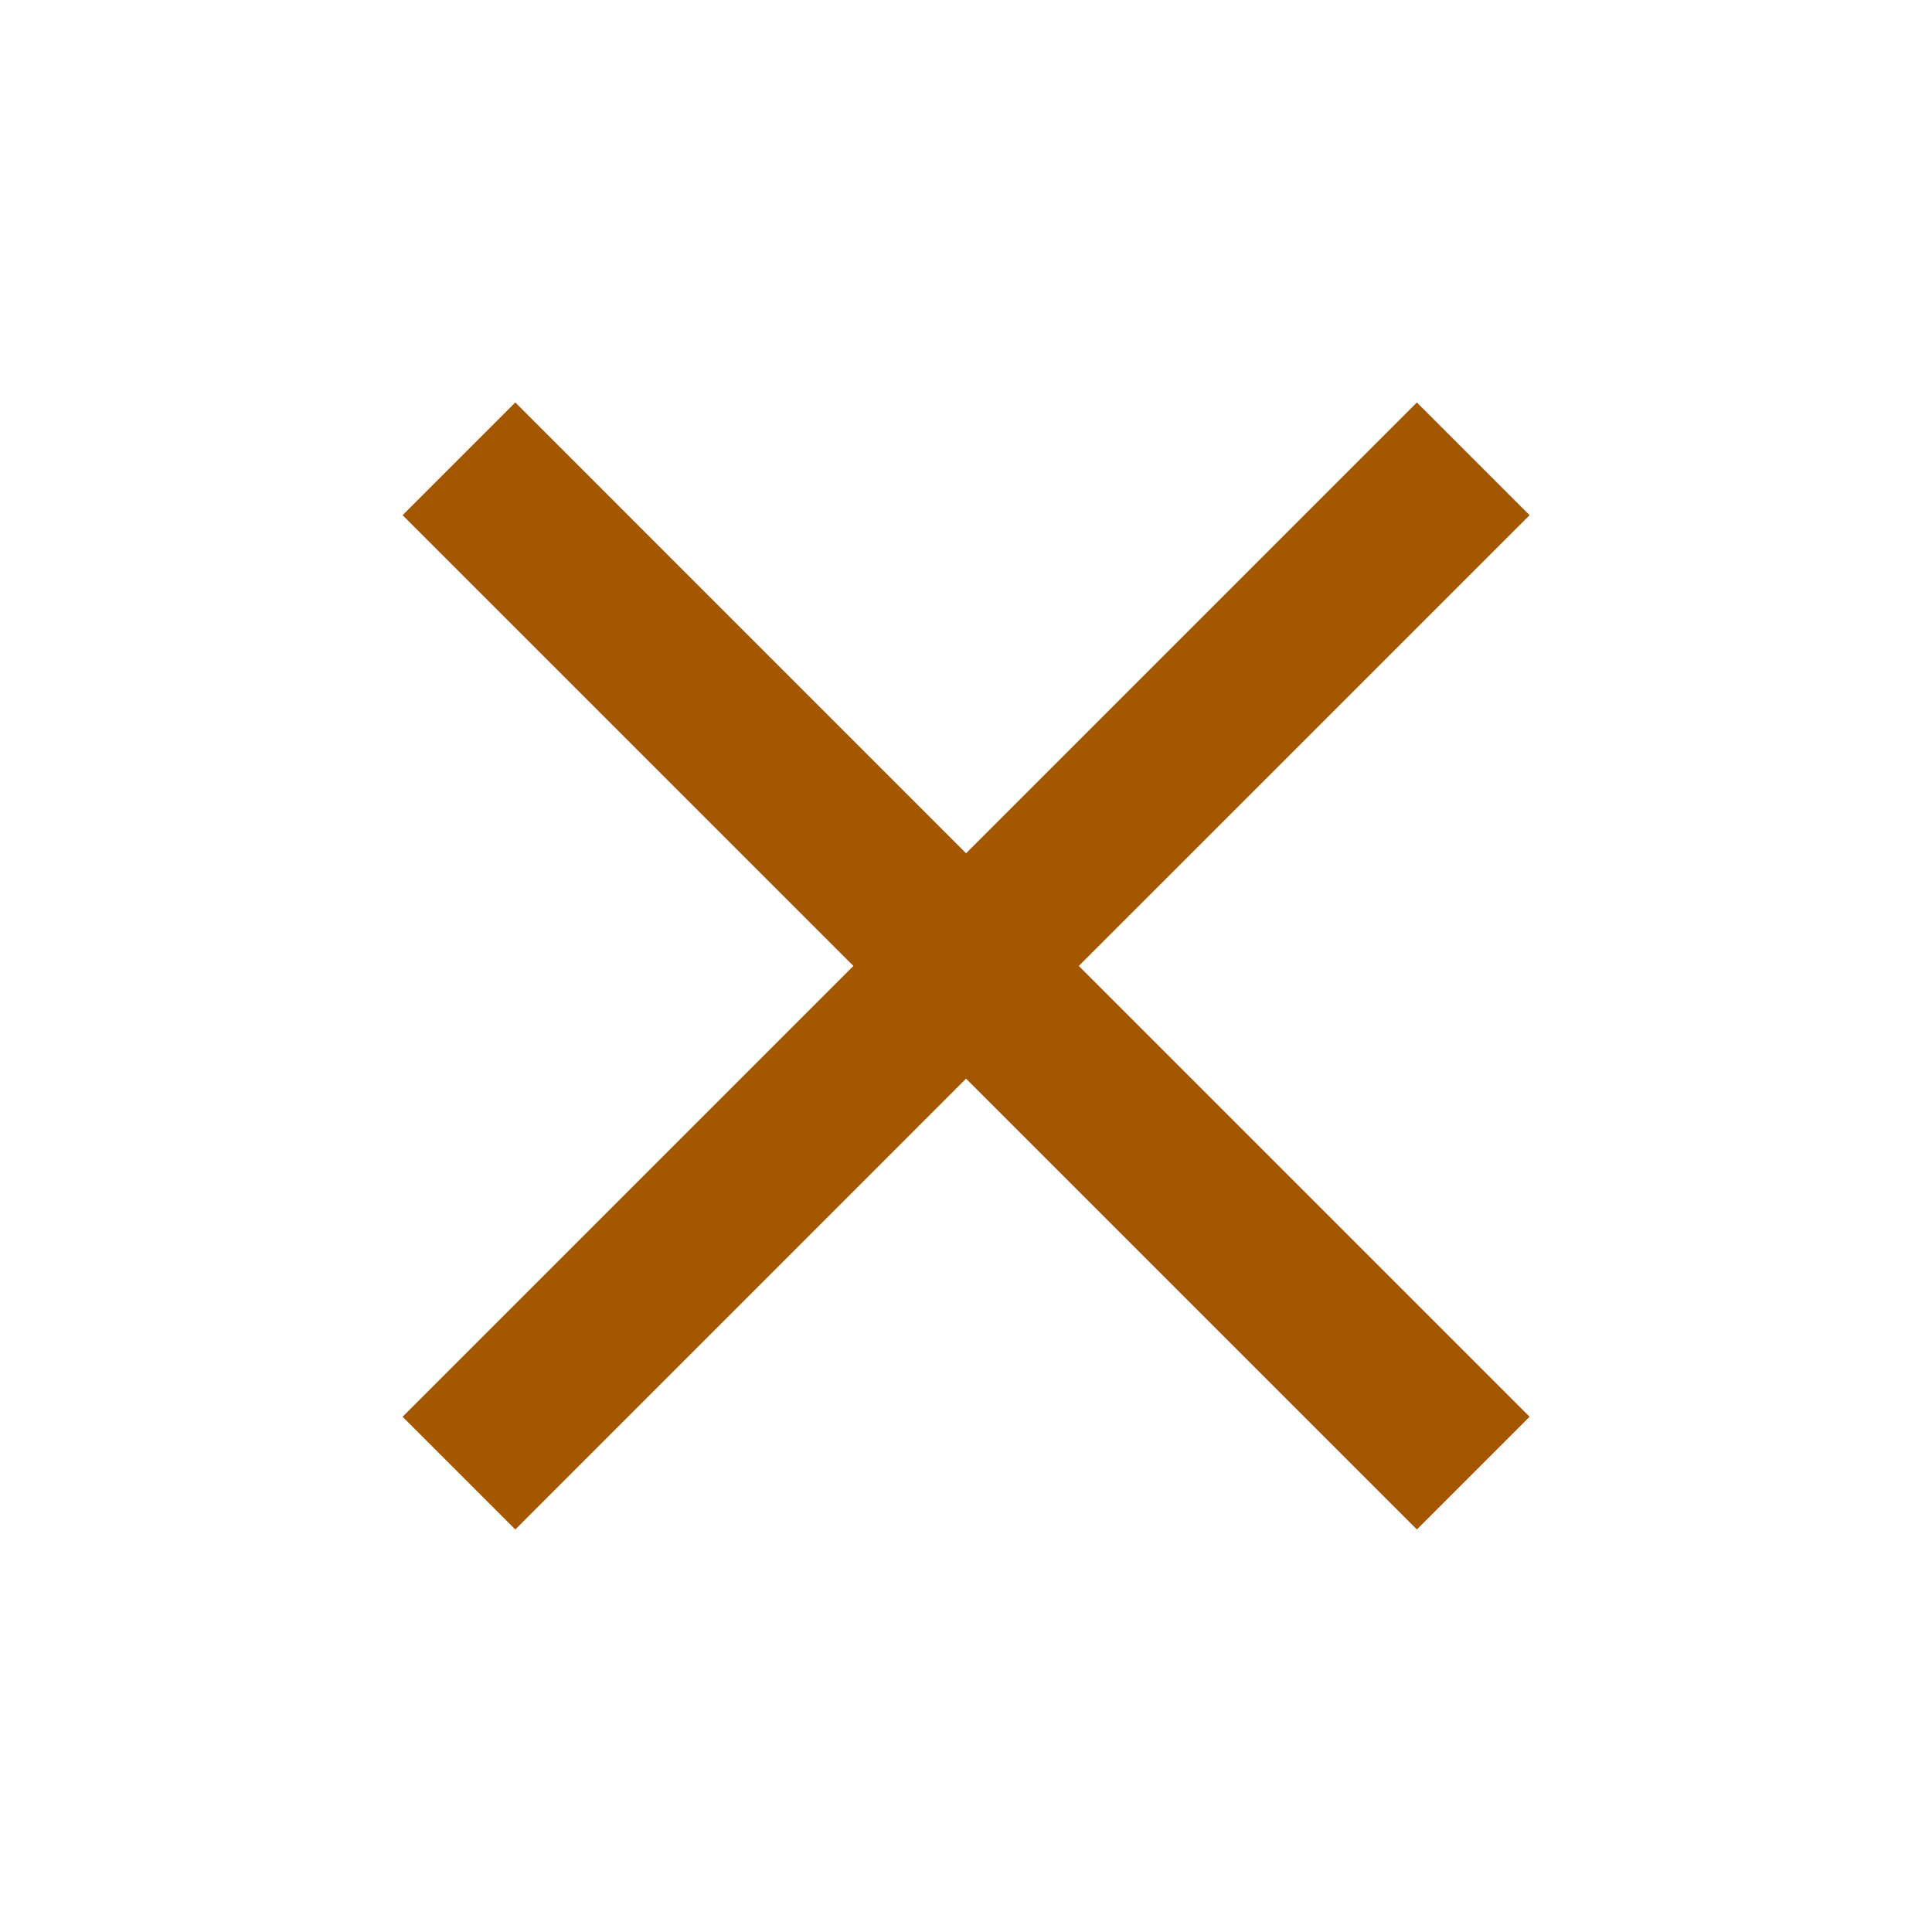 <svg xmlns="http://www.w3.org/2000/svg" width="32" height="32" viewBox="0 0 32 32" fill="none"><path d="M8.535 25.333L6.668 23.466L14.135 15.999L6.668 8.533L8.535 6.666L16.001 14.133L23.468 6.666L25.335 8.533L17.868 15.999L25.335 23.466L23.468 25.333L16.001 17.866L8.535 25.333Z" fill="#A35700"></path></svg>